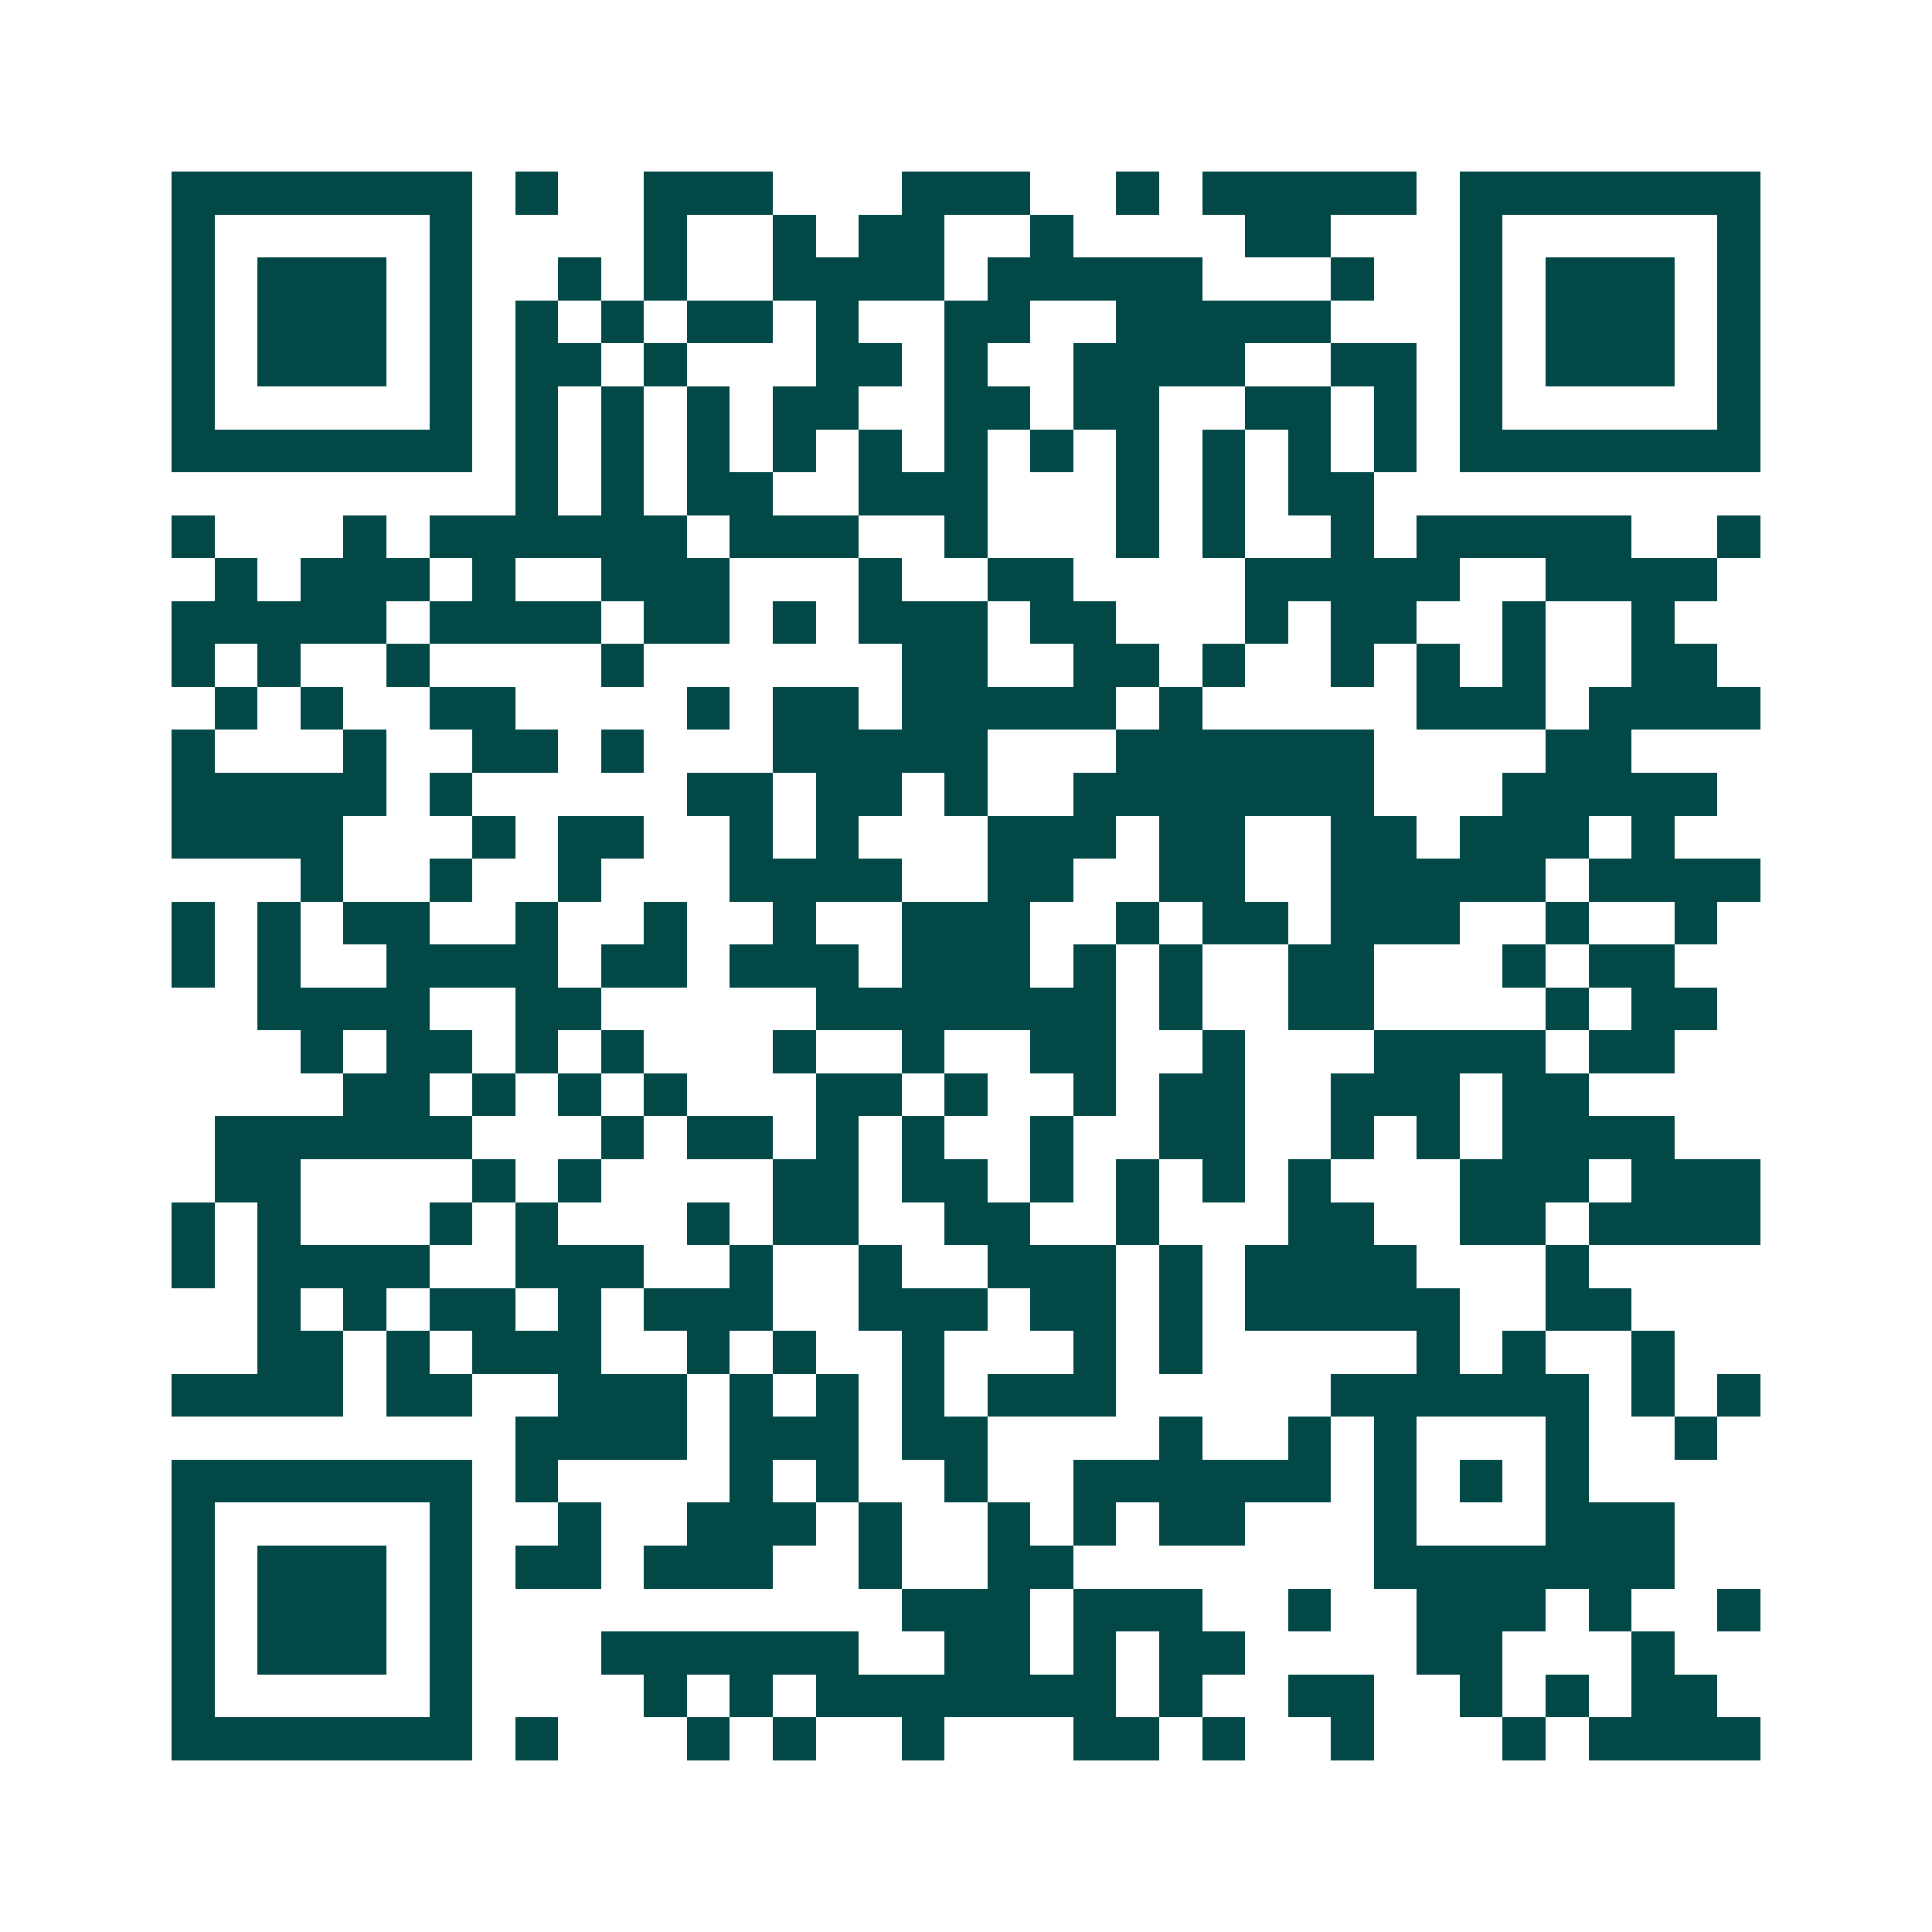 <svg xmlns="http://www.w3.org/2000/svg" width="200" height="200" viewBox="0 0 45 45" shape-rendering="crispEdges"><path fill="#ffffff" d="M0 0h45v45H0z"/><path stroke="#014847" d="M4 4.5h7m1 0h1m2 0h3m3 0h3m2 0h1m1 0h5m1 0h7M4 5.5h1m5 0h1m4 0h1m2 0h1m1 0h2m2 0h1m4 0h2m3 0h1m5 0h1M4 6.5h1m1 0h3m1 0h1m2 0h1m1 0h1m2 0h4m1 0h5m3 0h1m2 0h1m1 0h3m1 0h1M4 7.5h1m1 0h3m1 0h1m1 0h1m1 0h1m1 0h2m1 0h1m2 0h2m2 0h5m3 0h1m1 0h3m1 0h1M4 8.5h1m1 0h3m1 0h1m1 0h2m1 0h1m3 0h2m1 0h1m2 0h4m2 0h2m1 0h1m1 0h3m1 0h1M4 9.5h1m5 0h1m1 0h1m1 0h1m1 0h1m1 0h2m2 0h2m1 0h2m2 0h2m1 0h1m1 0h1m5 0h1M4 10.5h7m1 0h1m1 0h1m1 0h1m1 0h1m1 0h1m1 0h1m1 0h1m1 0h1m1 0h1m1 0h1m1 0h1m1 0h7M12 11.5h1m1 0h1m1 0h2m2 0h3m3 0h1m1 0h1m1 0h2M4 12.5h1m3 0h1m1 0h6m1 0h3m2 0h1m3 0h1m1 0h1m2 0h1m1 0h5m2 0h1M5 13.5h1m1 0h3m1 0h1m2 0h3m3 0h1m2 0h2m4 0h5m2 0h4M4 14.5h5m1 0h4m1 0h2m1 0h1m1 0h3m1 0h2m3 0h1m1 0h2m2 0h1m2 0h1M4 15.5h1m1 0h1m2 0h1m4 0h1m6 0h2m2 0h2m1 0h1m2 0h1m1 0h1m1 0h1m2 0h2M5 16.5h1m1 0h1m2 0h2m4 0h1m1 0h2m1 0h5m1 0h1m5 0h3m1 0h4M4 17.5h1m3 0h1m2 0h2m1 0h1m3 0h5m3 0h6m4 0h2M4 18.5h5m1 0h1m5 0h2m1 0h2m1 0h1m2 0h7m3 0h5M4 19.5h4m3 0h1m1 0h2m2 0h1m1 0h1m3 0h3m1 0h2m2 0h2m1 0h3m1 0h1M7 20.5h1m2 0h1m2 0h1m3 0h4m2 0h2m2 0h2m2 0h5m1 0h4M4 21.5h1m1 0h1m1 0h2m2 0h1m2 0h1m2 0h1m2 0h3m2 0h1m1 0h2m1 0h3m2 0h1m2 0h1M4 22.5h1m1 0h1m2 0h4m1 0h2m1 0h3m1 0h3m1 0h1m1 0h1m2 0h2m3 0h1m1 0h2M6 23.5h4m2 0h2m5 0h7m1 0h1m2 0h2m4 0h1m1 0h2M7 24.5h1m1 0h2m1 0h1m1 0h1m3 0h1m2 0h1m2 0h2m2 0h1m3 0h4m1 0h2M8 25.5h2m1 0h1m1 0h1m1 0h1m3 0h2m1 0h1m2 0h1m1 0h2m2 0h3m1 0h2M5 26.5h6m3 0h1m1 0h2m1 0h1m1 0h1m2 0h1m2 0h2m2 0h1m1 0h1m1 0h4M5 27.5h2m4 0h1m1 0h1m4 0h2m1 0h2m1 0h1m1 0h1m1 0h1m1 0h1m3 0h3m1 0h3M4 28.5h1m1 0h1m3 0h1m1 0h1m3 0h1m1 0h2m2 0h2m2 0h1m3 0h2m2 0h2m1 0h4M4 29.5h1m1 0h4m2 0h3m2 0h1m2 0h1m2 0h3m1 0h1m1 0h4m3 0h1M6 30.5h1m1 0h1m1 0h2m1 0h1m1 0h3m2 0h3m1 0h2m1 0h1m1 0h5m2 0h2M6 31.5h2m1 0h1m1 0h3m2 0h1m1 0h1m2 0h1m3 0h1m1 0h1m5 0h1m1 0h1m2 0h1M4 32.5h4m1 0h2m2 0h3m1 0h1m1 0h1m1 0h1m1 0h3m5 0h6m1 0h1m1 0h1M12 33.5h4m1 0h3m1 0h2m4 0h1m2 0h1m1 0h1m3 0h1m2 0h1M4 34.5h7m1 0h1m4 0h1m1 0h1m2 0h1m2 0h6m1 0h1m1 0h1m1 0h1M4 35.5h1m5 0h1m2 0h1m2 0h3m1 0h1m2 0h1m1 0h1m1 0h2m3 0h1m3 0h3M4 36.5h1m1 0h3m1 0h1m1 0h2m1 0h3m2 0h1m2 0h2m7 0h7M4 37.5h1m1 0h3m1 0h1m10 0h3m1 0h3m2 0h1m2 0h3m1 0h1m2 0h1M4 38.5h1m1 0h3m1 0h1m3 0h6m2 0h2m1 0h1m1 0h2m4 0h2m3 0h1M4 39.5h1m5 0h1m4 0h1m1 0h1m1 0h7m1 0h1m2 0h2m2 0h1m1 0h1m1 0h2M4 40.5h7m1 0h1m3 0h1m1 0h1m2 0h1m3 0h2m1 0h1m2 0h1m3 0h1m1 0h4"/></svg>
